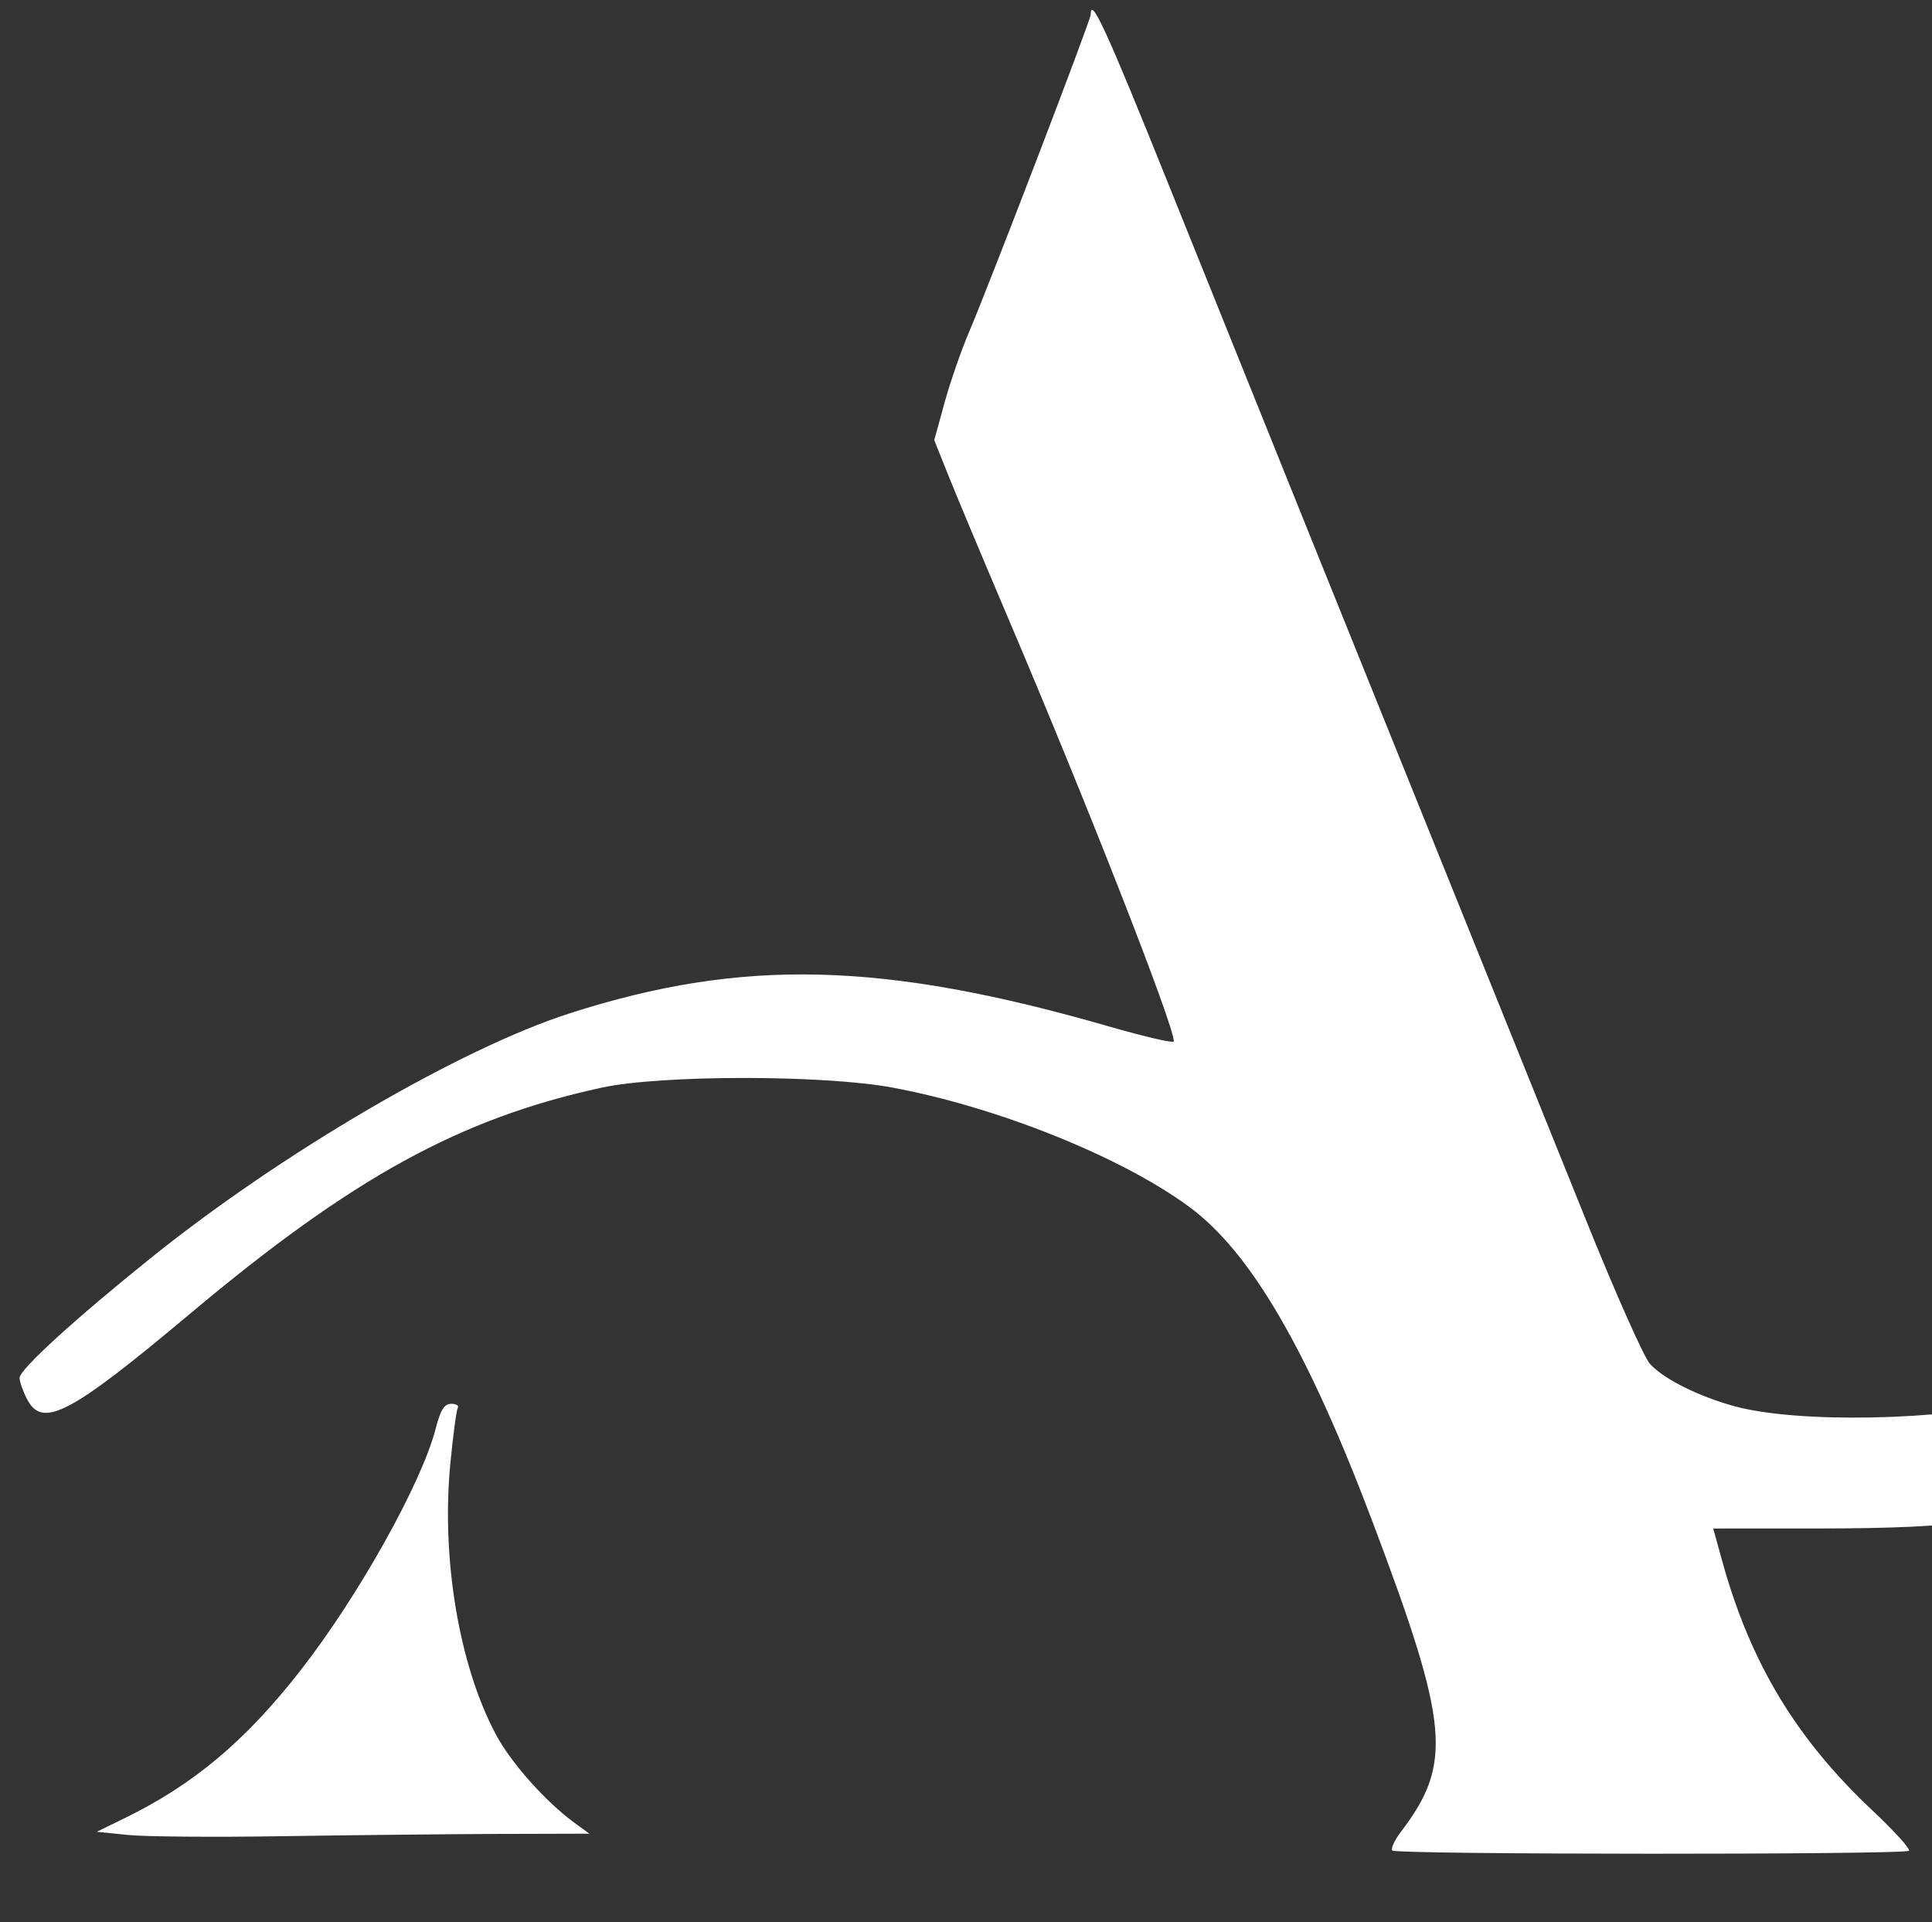 <svg xmlns="http://www.w3.org/2000/svg" width="395" height="393" fill="none"><rect width="100%" height="100%" fill="#333333" stroke="none"/><g clip-path="url(#a)"><path fill="#fff" d="M390.29 378.38c-.84.84-104.78.8-105.62-.04-.36-.37.4-2.05 1.69-3.75 10.66-14.01 9.97-21.77-5.6-63.09-13.31-35.32-24.98-55.43-37.55-64.71-13.83-10.22-39.19-20.42-60.71-24.43-14.17-2.64-47.35-2.63-59.5.01-28.94 6.29-50.95 18.37-84 46.1-24.68 20.71-30.32 23.67-33.47 17.58-.84-1.62-1.53-3.58-1.53-4.36 0-1.7 11.42-12.12 27-24.63 26.77-21.49 63.17-42.73 85.51-49.9 35.29-11.33 64-10.63 110.24 2.7 7.29 2.11 13.25 3.47 13.25 3.05 0-3.33-17.77-48.7-34.04-86.91-5.03-11.82-10.45-24.77-12.05-28.76l-2.9-7.26 2.09-7.6c1.14-4.17 3.41-10.72 5.04-14.54C202.52 57.53 223 4.11 223 2.98c0-3.86 3.3 3.33 15.73 34.27 14.55 36.21 32.2 80 85.96 213.25 5.77 14.3 11.47 27.06 12.65 28.35 2.83 3.08 9.82 6.59 17.21 8.63 12.9 3.56 42.38 2.99 59.57-1.15l6.63-1.6 4.79-11.11c26.43-61.34 45.52-95.67 75.25-135.39 13.83-18.47 24.83-26.42 38.47-27.82l6.73-.68 4.41 4.41c3.59 3.58 4.55 5.33 5.16 9.38 1.49 9.96-3.07 26.95-13.55 50.48-16.24 36.47-33.33 62.35-56.48 85.57-14.38 14.41-25.26 22.92-42.38 33.14-15.69 9.36-16.73 10.7-22.98 29.47-10.17 30.56-8.9 42.92 3.51 33.94 4.52-3.27 8.71-8.79 16.19-21.3 5.21-8.73 9.41-13.21 13.99-14.96 3.23-1.22 4.11.19 4.12 6.64.05 15.82-28.37 48.46-42.23 48.49-2.89.01-4.64-.8-7.67-3.54-9.15-8.26-9.4-22.38-.89-50.21 1.72-5.64 2.86-10.52 2.54-10.85-.33-.32-3.89.01-7.91.75-4.7.86-15.24 1.35-29.44 1.35l-22.11.01 1.84 6.66c5.77 20.83 15.09 36.3 30.77 51.04 4.41 4.16 7.75 7.84 7.41 8.18Zm323.21 182.1c-2.2.35-4.9.77-6 .94-3.55.55-10.59-1.28-15.13-3.94-15.77-9.24-16.6-37.66-1.98-68.05 9.81-20.41 19.27-33.05 39.26-52.47 23.42-22.74 40.37-34.32 82.74-56.48 13.86-7.25 19.71-11.76 22.55-17.41 2.37-4.72 3.63-13.07 1.97-13.07-.67 0-5.54 4.19-10.82 9.31-10.49 10.18-18.08 14.7-25.91 15.44-3.74.36-5.24.01-7.45-1.74-9.06-7.15-7.94-15.68 6.75-51.23 1.99-4.8 3.87-10.95 4.19-13.68.58-4.87.51-5.02-4.54-10.37-2.82-2.98-5.13-5.9-5.13-6.48 0-1.31 12.89-5.36 19.08-6l4.58-.47 1.8 5.72c1.3 4.16 1.66 7.61 1.29 12.7-.44 6.18-1.28 8.53-7.23 20.13-3.7 7.22-7.62 15.39-8.72 18.15-2.28 5.78-4.92 18.52-3.83 18.52 3.74 0 27.98-23.72 38.26-37.46 7.84-10.47 13.51-21.19 14.57-27.54.69-4.16.99-4.52 4-4.82 3.85-.37 8.07 2.02 13.56 7.67 3.68 3.78 4.13 6.15 1.16 6.15-2.88 0-8.29 8.2-12.37 18.75-3.65 9.44-5.12 14.39-7.58 25.5-.83 3.73.76 3.56 7.24-.81 5.31-3.58 10.76-10.16 17.15-20.72 1.9-3.15 3.78-5.72 4.18-5.72 1.98 0 4.86 5.57 4.85 9.38-.02 7.34-4.68 13.55-26.02 34.62l-19.75 19.5-6.18 15.8c-15.66 40.03-24.74 59.56-38.4 82.53-13.79 23.22-37.17 50.61-54.11 63.42-8.78 6.64-21.74 13.22-28.03 14.23ZM574.58 363c-3.75 10.45-7.15 19-7.55 19-.4 0-2.26-1.03-4.13-2.28-5.38-3.62-5.1-6.99 2.46-28.72 13.48-38.75 24.48-66.95 40.39-103.5 19.05-43.75 28.61-62.96 41.9-84.13 23.88-38.03 47.86-59.75 62.88-56.93 13.74 2.58 15.03 25.4 3.35 59.3-11.38 33.05-39.52 75.79-69.98 106.3l-10.6 10.62 4.49 2.39c5.76 3.05 8.2 7.03 8.21 13.38 0 6.89-3.04 12.53-10.34 19.16-7.25 6.59-23.84 15.11-36.36 18.68l-8.21 2.34 3.7 7.43c6.9 13.87 14.9 19.46 24.25 16.95 3.54-.95 6.12-2.89 12.46-9.38 6.84-7.01 11.62-13.72 20.32-28.58.74-1.26 1.27-1.2 3.77.42 6.31 4.11 6.86 7.59 2.5 15.88-6.45 12.27-19.61 27.3-27.43 31.35-4.66 2.41-14.87 1.43-22.13-2.12-6.49-3.18-15.55-11.77-22.03-20.89-2.2-3.09-4.25-5.64-4.55-5.65-.31-.01-3.62 8.53-7.37 18.98Zm101.8 14.25c-1.71 2.66-3.12 3.75-4.86 3.75-7.32 0-4.47-22.2 7.34-57 27.08-79.85 63.33-151.18 97.49-191.83 19.17-22.81 34.39-31.24 45.06-24.97 6.1 3.58 8.11 8.45 7.98 19.3-.18 14.9-7.48 37.68-20.37 63.57-11.78 23.64-24.56 42.47-48.17 70.95-8.44 10.19-15.96 19.29-16.71 20.23-1.2 1.52-.81 2.25 3.36 6.3l4.72 4.59-.4 6.97c-.36 6.51-1.07 8.32-10.56 27.18-10.79 21.45-12.26 25.16-12.52 31.58-.19 4.81.38 5.57 3.58 4.76 2.98-.74 18.74-17.08 24.75-25.64 5.38-7.66 8.33-9.97 13.72-10.69 3.78-.51 4.16-.34 4.75 2.02.78 3.08-.94 8.71-4.32 14.18-1.36 2.2-8.15 9.66-15.09 16.57-13.44 13.38-20.67 18.13-27.62 18.13-8.06 0-12.01-5.85-11.96-17.7.05-10.29 2.77-19.2 10.7-34.93 6.15-12.23 12.91-27.75 12.33-28.32-.93-.93-13.25 4.8-21.25 9.87-5.04 3.2-11.68 7.06-14.76 8.56-5.41 2.66-5.68 2.99-8.48 10.28-1.59 4.15-5.91 16.77-9.6 28.04-3.68 11.27-7.78 22.19-9.11 24.25Zm20.51 171.61c2.81 1 5.09.7 12.11-1.61 23.71-7.82 48.72-31.38 73.5-69.25 17.77-27.16 33.11-58.68 39.32-80.8l2.05-7.29-2.18.65c-8.25 2.49-24.19 10.63-37.69 19.26-39.09 24.97-71.42 59.77-84.05 90.44-6.46 15.69-9.88 38.4-6.81 45.16.63 1.38 2.32 2.93 3.75 3.44Zm274.98-174.1c-9.34 3.48-15.66 3.58-21.67.35-3.34-1.79-6.19-7.03-6.2-11.36 0-2.06-.22-3.75-.49-3.75s-2.63 1.64-5.25 3.65c-6.49 4.98-15.98 9.3-21.88 9.95-3.86.43-5.82.05-9.38-1.78-5.69-2.93-8.3-7.91-8.81-16.82-1.27-21.84 17.83-51.22 40.81-62.77 9.73-4.89 18-6.71 25.96-5.72 10.47 1.31 20.52 6.65 23.56 12.53 1.5 2.9 1.11 3.96-1.46 3.96-2.53 0-8.52 5.48-12.29 11.23-4.48 6.85-15.12 29.71-17.28 37.14-6.34 21.82 13.26 15.74 29.09-9.03 8.1-12.66 12.12-16.61 19.17-18.78 2.09-.65 2.25-.4 2.24 3.62-.03 12.93-22.49 42.51-36.12 47.58Zm-262.62-85.92-.55 3.4 2.9-1.81c8.84-5.52 25.37-20.96 36.34-33.93 20.59-24.36 36.9-49.56 51.45-79.52 8.56-17.62 18.35-44.39 18.65-50.98.35-7.67.21-8-3.34-8-9.26 0-30.14 21.38-46.4 47.5-22.35 35.92-56.4 107.04-59.05 123.34ZM601 292.95c0 4.89 25.9-20.59 48.74-47.95 19.75-23.67 29.13-37.73 41.01-61.5 12.15-24.31 22.77-54.75 22.06-63.27-.27-3.25-.67-3.77-3.1-4.05-4.47-.51-10.42 3.76-22.29 16.02-20.28 20.94-33.08 42.04-55.67 91.8-26.47 58.32-30.75 67.91-30.75 68.95Zm-161.56-18.62-.7 2.83 4.88-2.48c13.69-6.98 38.61-29.75 53.35-48.73 15.88-20.46 26.62-38.5 35.42-59.54 11.14-26.63 14.26-43.22 8.41-44.75-2.6-.68-8.72 1.37-13.42 4.49-5.02 3.33-18.02 19.09-28.33 34.35-22.26 32.94-55.19 95.82-59.61 113.83Zm67.68 99.23c-8.01 1.7-8.64 1.7-13.28.04-5.87-2.09-9.56-5.65-13.07-12.57-2.84-5.63-3.31-7.66-3.6-15.5-.67-18.54 5.14-34.04 17.37-46.28 9.4-9.42 17.51-13.42 28.38-14.01 6.57-.36 8.18-.09 12.08 2 2.47 1.33 5.96 4.33 7.75 6.66 6.48 8.49 3.49 19.18-8.42 30.1-10.71 9.81-26.67 18.8-39.92 22.48l-6.08 1.69.76 4.85c.92 5.8 2.18 8.35 5.14 10.43 3.25 2.27 8.15 1.9 14.05-1.08 8.07-4.07 12.07-7.68 24.4-22.05 12.08-14.09 14.13-15.4 17.81-11.33 1.71 1.89 1.71 2.19.06 6.52-2.74 7.16-8.91 15.63-17.02 23.33-8.5 8.08-16.75 12.67-26.41 14.72Zm-405.21 1.38c-10.22.04-30.02.24-44 .46-13.97.23-28.27.11-31.77-.25l-6.36-.65 5.74-2.8c14.09-6.88 24.69-15.79 35.93-30.2 11.83-15.15 24.79-38.35 27.63-49.44.98-3.81 1.76-5.06 3.17-5.06 1.03 0 1.63.38 1.34.85-.28.47-.97 5.64-1.53 11.5-1.84 19.38 1.8 41.05 9.25 55.12 3.12 5.89 10.19 13.86 16.19 18.23l3 2.19-18.59.05Zm808.07-17.49c1.5 3.95 5.36 3.29 14.31-2.44 17.05-10.92 34.65-34.26 38.12-50.53.98-4.59-1.19-6.93-5.63-6.1-7.74 1.45-25.79 16.21-35.31 28.87-8.21 10.92-13.52 24.87-11.49 30.2Zm-33.87 131.3c-2.74 2.34-5.8 4.22-6.8 4.18-8.4-.32-22.68-9.95-28.06-18.92-1.79-2.98-3.25-5.8-3.25-6.26 0-1.2 4.71-5.75 5.95-5.75.58 0 1.05 1.06 1.05 2.35 0 4.93 8.34 13.86 17.35 18.58 7.34 3.85 11.97 4.03 14.25.55 2.76-4.2 1.39-10.55-5.62-25.95-9.05-19.91-9.16-26.48-.52-33.06 4.58-3.5 6.1-2.38 2.99 2.2-4.36 6.43-3.03 12.69 7.21 33.76 6.8 13.98 5.93 19.38-4.55 28.32ZM490 332.62c0 1.95 2.03 1.73 9.42-1.06 17.07-6.42 31.37-20.81 34.08-34.31.56-2.76.37-3.25-1.24-3.25-7.43 0-20.28 7.12-29.04 16.09-4.92 5.03-13.22 19.18-13.22 22.53Zm417.86 152.13c-4.33 5.8-6.96 6.61-10.95 3.38-2.27-1.84-2.29-1.99-1.11-10.88.66-4.96 1.88-10.91 2.69-13.23 1.33-3.75 1.33-4.16 0-3.66-2.04.79-1.84.05 1.82-6.85 3.36-6.31 5.06-7.42 8.04-5.24 1.75 1.28 1.74 1.46-.19 4.78-4.34 7.47-9.2 31.72-6.53 32.64 1.79.63 13.02-16.32 23.57-35.58 1.71-3.11 4.05-3.87 6.71-2.19 1.17.75.96 1.86-1.28 6.58-2.57 5.44-7.67 21.47-7.59 23.86.02.63.77-.21 1.66-1.86.9-1.65 1.78-2.55 1.96-2 .46 1.4-4.36 14.9-5.46 15.27-.49.16-1.94-.55-3.21-1.58l-2.32-1.87 2.01-8.66c1.11-4.76 1.67-8.66 1.25-8.66-.42 0-2.2 2.36-3.95 5.25-1.76 2.89-4.96 7.61-7.12 10.5Zm92.27-4.25c-3.21 3.85-7.21 7.79-8.88 8.74-3.02 1.73-3.08 1.72-7.9-1.5-2.82-1.88-4.98-4.13-5.15-5.36-.17-1.17.57-5.67 1.65-10 1.36-5.49 1.65-8.26.93-9.13-.74-.91-.58-1.25.58-1.25.99 0 2.94-2.62 5.02-6.75 4.33-8.6 5.84-9.86 12.87-10.7l5.75-.69-.01 6.32c-.01 13.2-3.42 17.51-13.11 16.58-4.61-.44-4.83-.34-5.88 2.64-.61 1.71-1.36 5.9-1.69 9.33-.49 5.17-.32 6.33 1.02 6.84 2.17.84 7.09-2.34 13.17-8.49 4.53-4.58 7.52-6.31 7.48-4.33 0 .41-2.64 3.9-5.85 7.75Zm-30.58 3.43c-5.61 6.84-6.31 7.19-10.4 5.22l-3.36-1.61.65-5.73c.36-3.15 1.98-11.17 3.61-17.83 1.62-6.66 2.95-12.27 2.95-12.47 0-.2-.98-.51-2.17-.69-3.63-.53-3.22-2.68.84-4.33 3.62-1.48 3.99-2.05 6.75-10.51 5.25-16.08 8.87-19.82 14.66-15.11l2.42 1.97-2.65 1.02c-1.46.56-3.38 2.05-4.27 3.33-2.37 3.37-7.74 17.74-7.05 18.86.32.52 2.85.95 5.61.95 3.58 0 4.91.36 4.61 1.25-.23.69-1.05 1.33-1.83 1.44-.78.1-3.5.46-6.04.79l-4.61.6-2.14 7.21c-2.24 7.55-5.13 21.53-5.13 24.8 0 2.71 1.06 2.4 5.82-1.67 6.02-5.15 6.93-3.82 1.73 2.51Zm-378.3-160.59c2.25.91 3.43.69 10.16-1.84 15.21-5.73 31.41-15.82 33.8-21.05 1.72-3.78.35-5.72-3.46-4.94-7.87 1.62-31.16 14.8-38.5 21.79-3.43 3.26-4.07 5.2-2 6.04Zm426.53 164.13c-2.04 1.94-4.07 3.48-4.5 3.41-13.27-2.01-15.23-4.3-4.65-5.43 11.26-1.21 12.42-4.26 7.37-19.45-1.65-4.97-3-9.66-3-10.44 0-2.56 5.07-7.49 8.76-8.5 3.95-1.09 5.74-.48 3.03 1.04-5.53 3.09-5.88 5.79-2.28 17.4 2.95 9.48 3.17 14.51.74 16.8-.96.9-3.42 3.23-5.47 5.17ZM939 489.23c0 1.27-3.67.87-4.84-.54-.8-.96-.42-2.96 1.47-7.62 2.85-7.05 7.37-24.05 7.37-27.7 0-2.93-.73-2.97-3.68-.2-3.56 3.34-3.65 1.67-.17-3.06 2.68-3.64 3.51-4.17 5.74-3.63 5.42 1.3 5.57 4.12 1.1 20.07-2.46 8.75-2.46 9.61.01 6.45 3.39-4.34 2.17-.64-2.5 7.56-2.47 4.34-4.5 8.24-4.5 8.67Zm-41.9-56.26c-2.87 5.81-4.17 6.62-7.85 4.82-2.52-1.23-2.96-3.3-.87-4.11 1.44-.55 4.62-8.71 4.62-11.86 0-2.24-2.29-2.33-8-.32-9.27 3.27-9.67.58-.52-3.56 7.12-3.23 10.01-3.64 11.22-1.59.44.75 1.86 1.91 3.15 2.59 2.03 1.07 2.25 1.71 1.66 4.87-.38 2-1.91 6.12-3.41 9.16ZM1033 0v767l-.14-157.75c-.07-85.99-.33-155.46-.57-155.46v.02c-.4 2.05-4.7 5.16-5.68 4.1-.22-.22-.15-2.83.14-5.79.45-4.6.94-5.61 3.38-7l2.86-1.62L1033 0Zm-42.9 459.25-2.03 4.75h3.64c5.52 0 7.29-2.22 7.29-9.15 0-3.22-.37-5.85-.81-5.85-1.67 0-6.13 5.65-8.09 10.25Zm-36.06-24.44c-3.02 2.23-6.55 2.79-8.78 1.37-.88-.56.03-2.03 3.13-5.07 3.97-3.9 4.55-4.16 6.49-2.96 2.93 1.84 2.65 4.08-.84 6.66Z"/></g><defs><clipPath id="a"><path fill="#fff" d="M0 0h395v393H0z"/></clipPath></defs></svg>